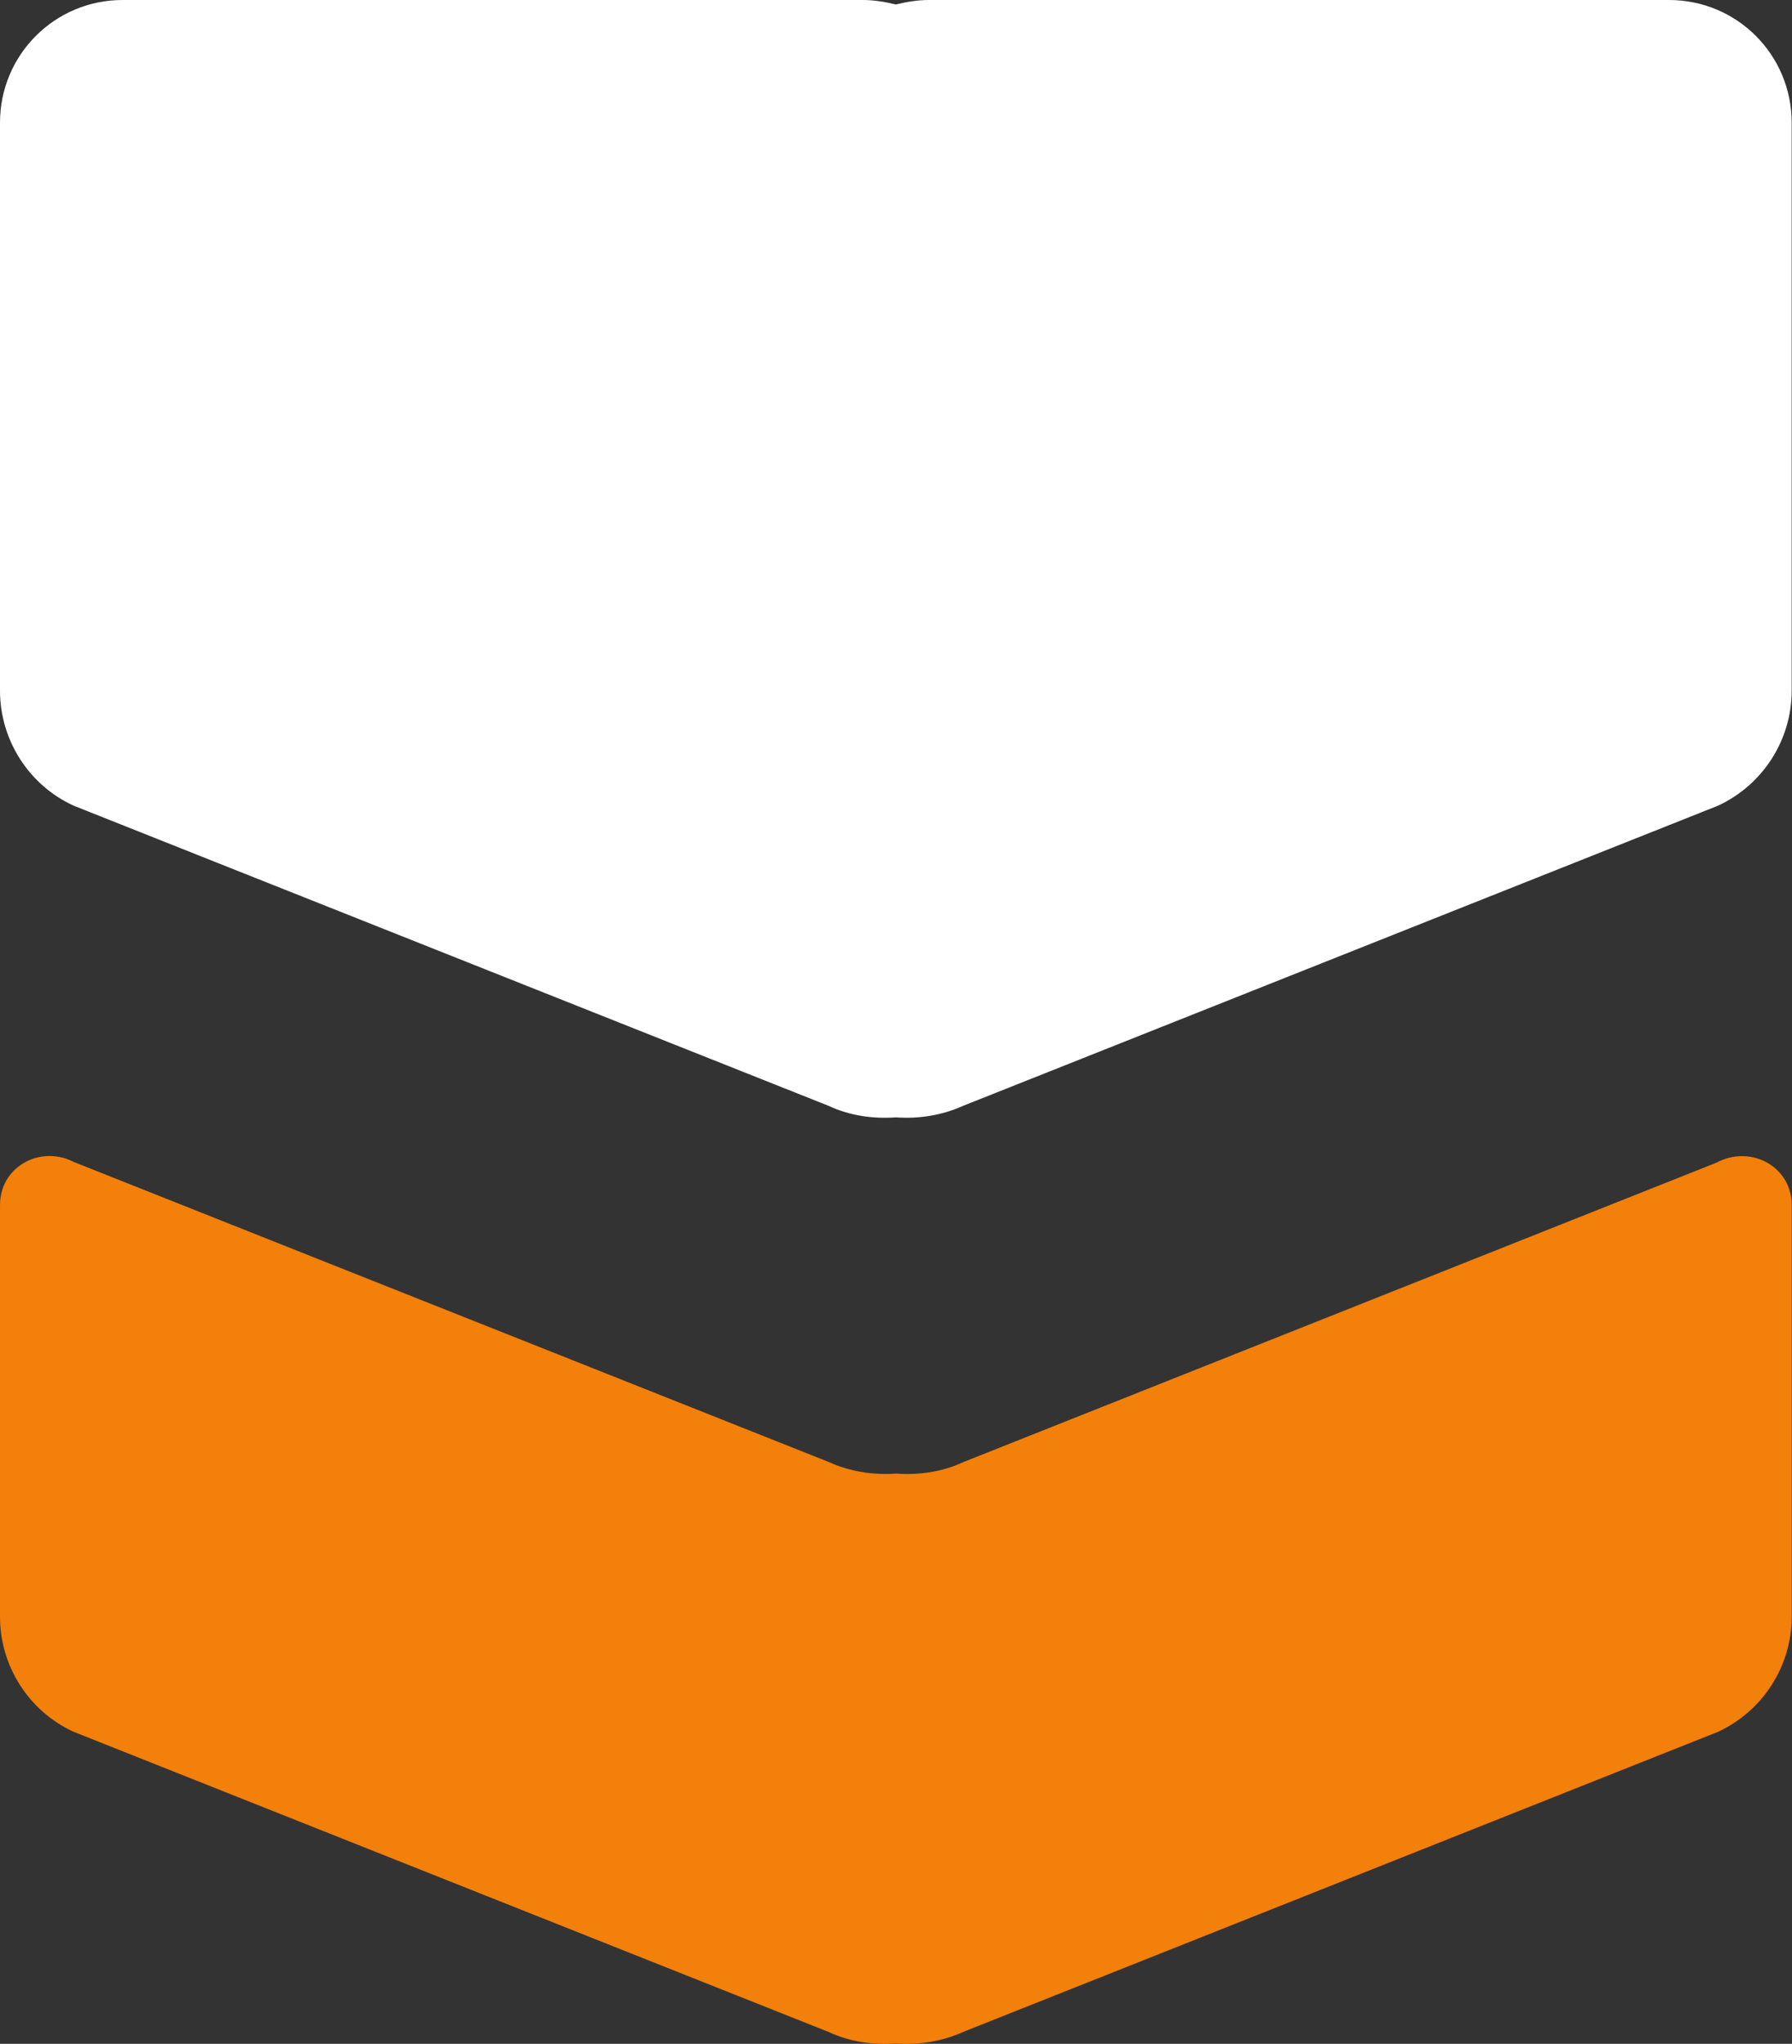 <svg xmlns="http://www.w3.org/2000/svg" id="Layer_2" data-name="Layer 2" viewBox="0 0 55.97 63.8"><rect x="0" y="0" width="55.97" height="63.8" fill="#333333" stroke="none"/><defs><style> .cls-1 { fill: #f2800a; } .cls-1, .cls-2 { fill-rule: evenodd; stroke-width: 0px; } .cls-2 { fill: #fff; } </style></defs><g id="Layer_1-2" data-name="Layer 1"><g><path class="cls-2" d="M52.14,0h-23.13c-.36,0-.7.06-1.03.14-.33-.08-.67-.14-1.03-.14H3.83C1.71,0,0,1.71,0,3.83v17.73c0,1.54.9,2.95,2.3,3.59l23.58,9.37c.66.31,1.39.41,2.1.36.71.05,1.44-.06,2.1-.36l23.58-9.37c1.4-.65,2.3-2.05,2.3-3.59V3.83c0-2.12-1.71-3.83-3.83-3.83Z"></path><path class="cls-1" d="M53.67,36.27l-23.58,9.37c-.66.31-1.39.41-2.1.36-.71.05-1.44-.06-2.1-.36L2.3,36.27s-.03-.01-.04-.02c-1.05-.5-2.26.2-2.26,1.36v12.86c0,1.54.9,2.95,2.3,3.59l23.58,9.37c.66.31,1.39.41,2.1.36.71.05,1.44-.06,2.1-.36l23.58-9.37c1.4-.65,2.3-2.05,2.3-3.59v-12.86c0-1.16-1.21-1.85-2.26-1.36-.01,0-.03.01-.04.02Z"></path></g></g></svg>